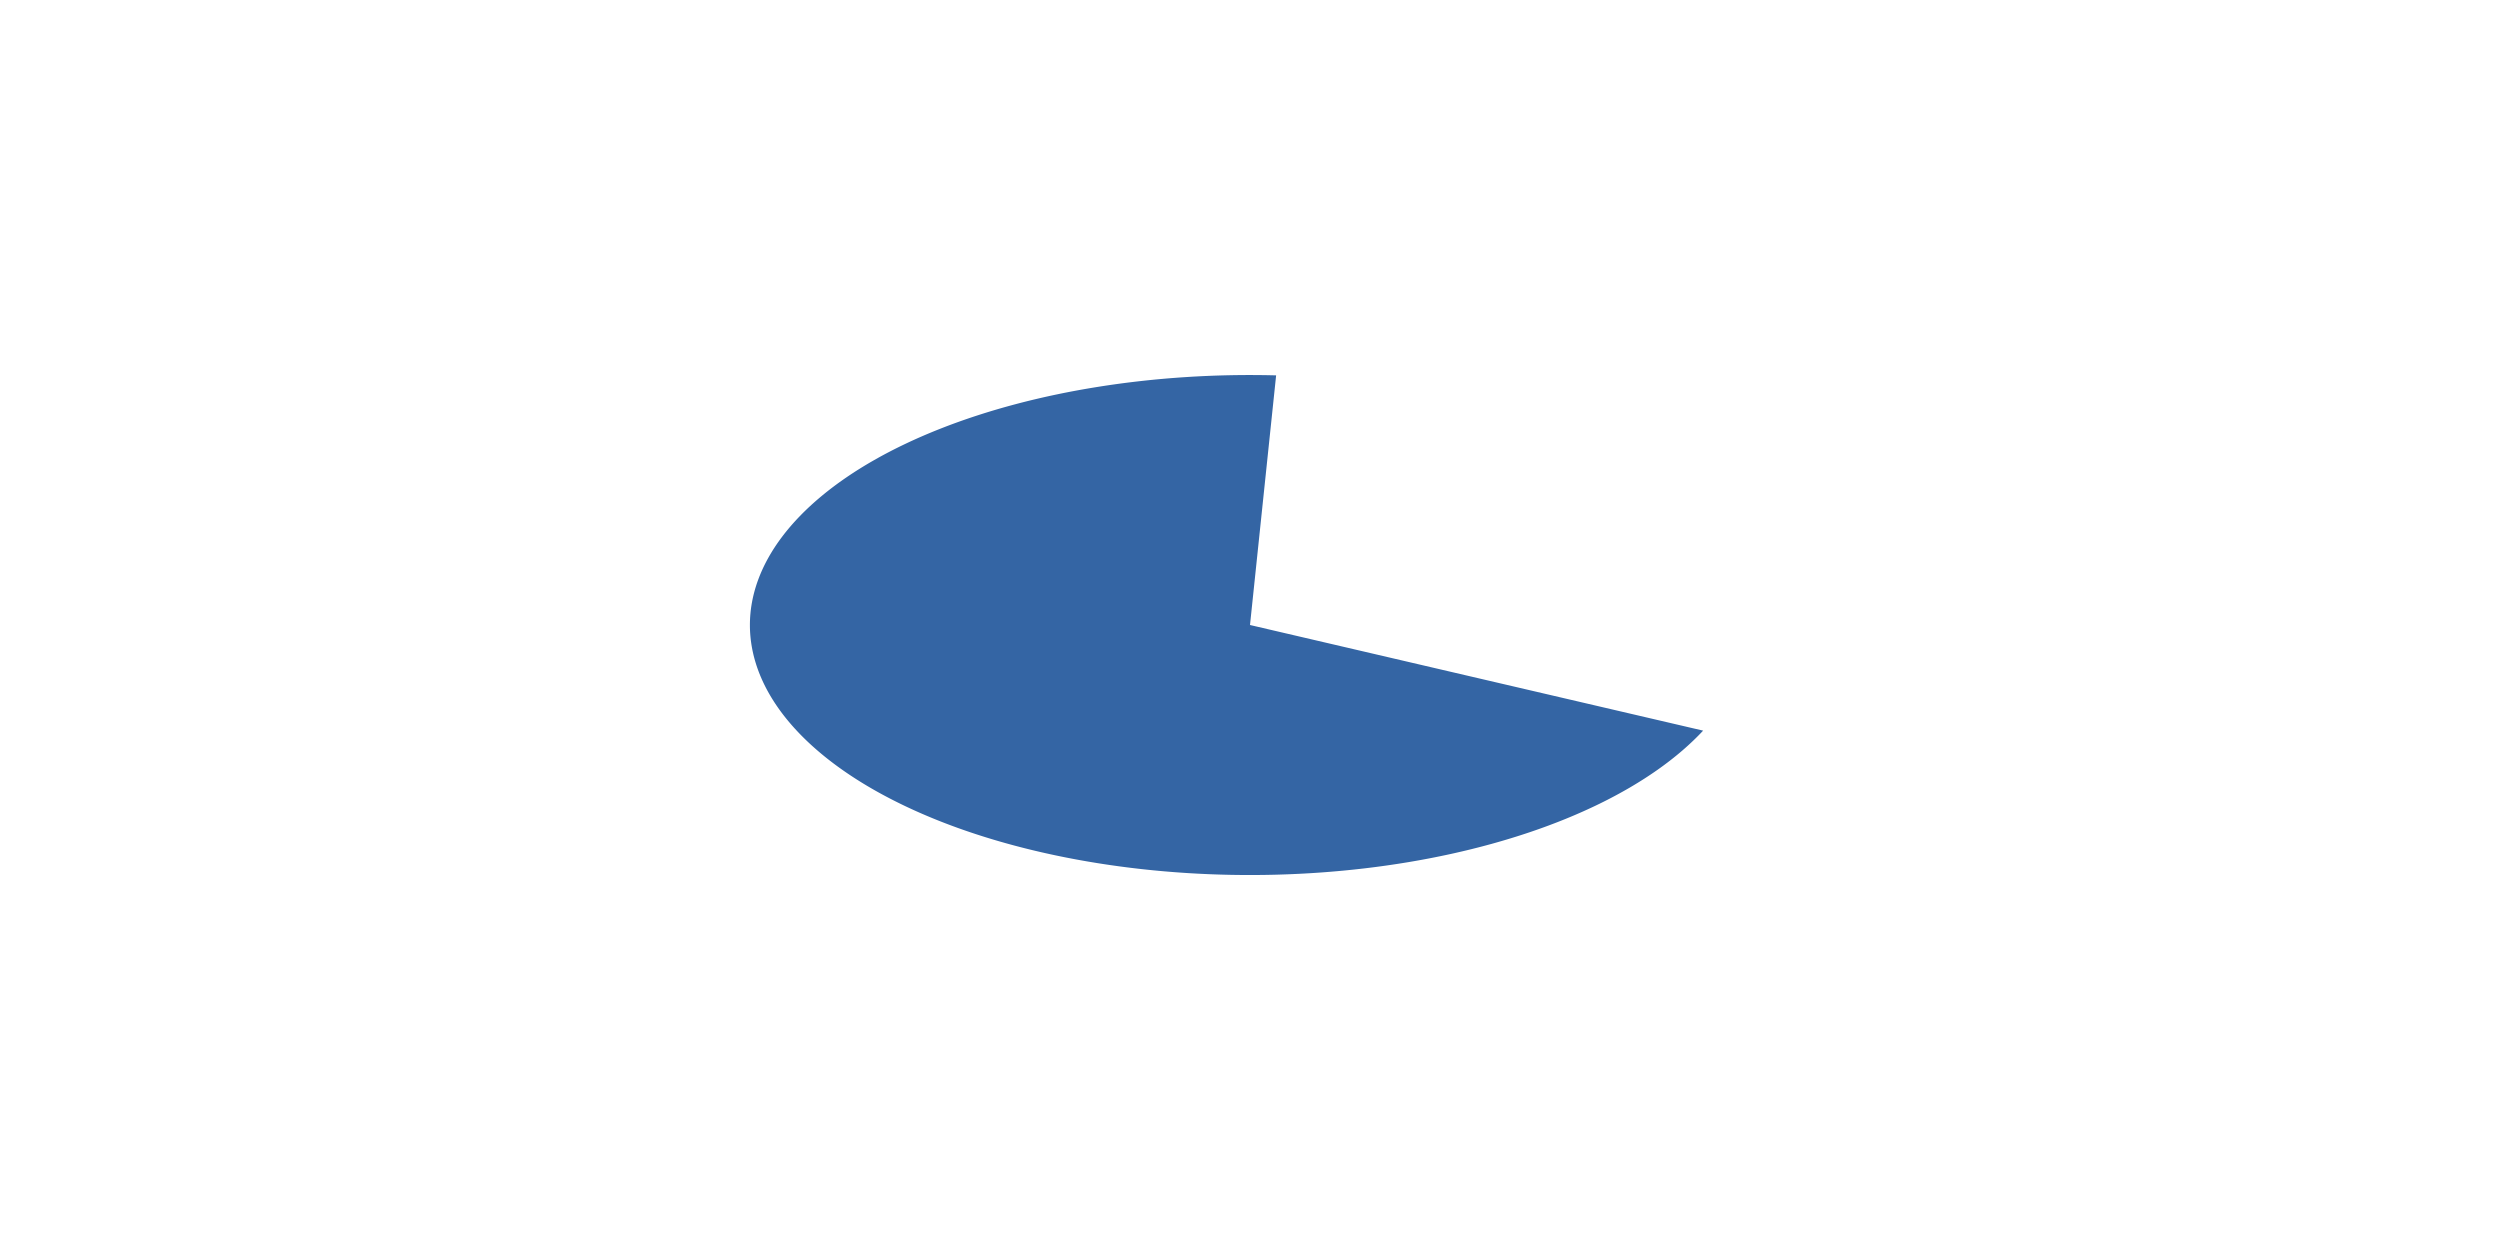 <?xml version="1.0"?>
<svg xmlns="http://www.w3.org/2000/svg" width="200" height="100" version="1.0" id="ezcGraph"><defs/><g id="ezcGraphChart" color-rendering="optimizeQuality" shape-rendering="geometricPrecision" text-rendering="optimizeLegibility"><path d="M 100.00,50.00 L 136.25,58.45 A 40.00,20.00 0 1,1 102.09,30.03 z" style="fill: #3465a4; fill-opacity: 1.00; stroke: none;" id="ezcGraphCircleSector_1"/></g></svg>

